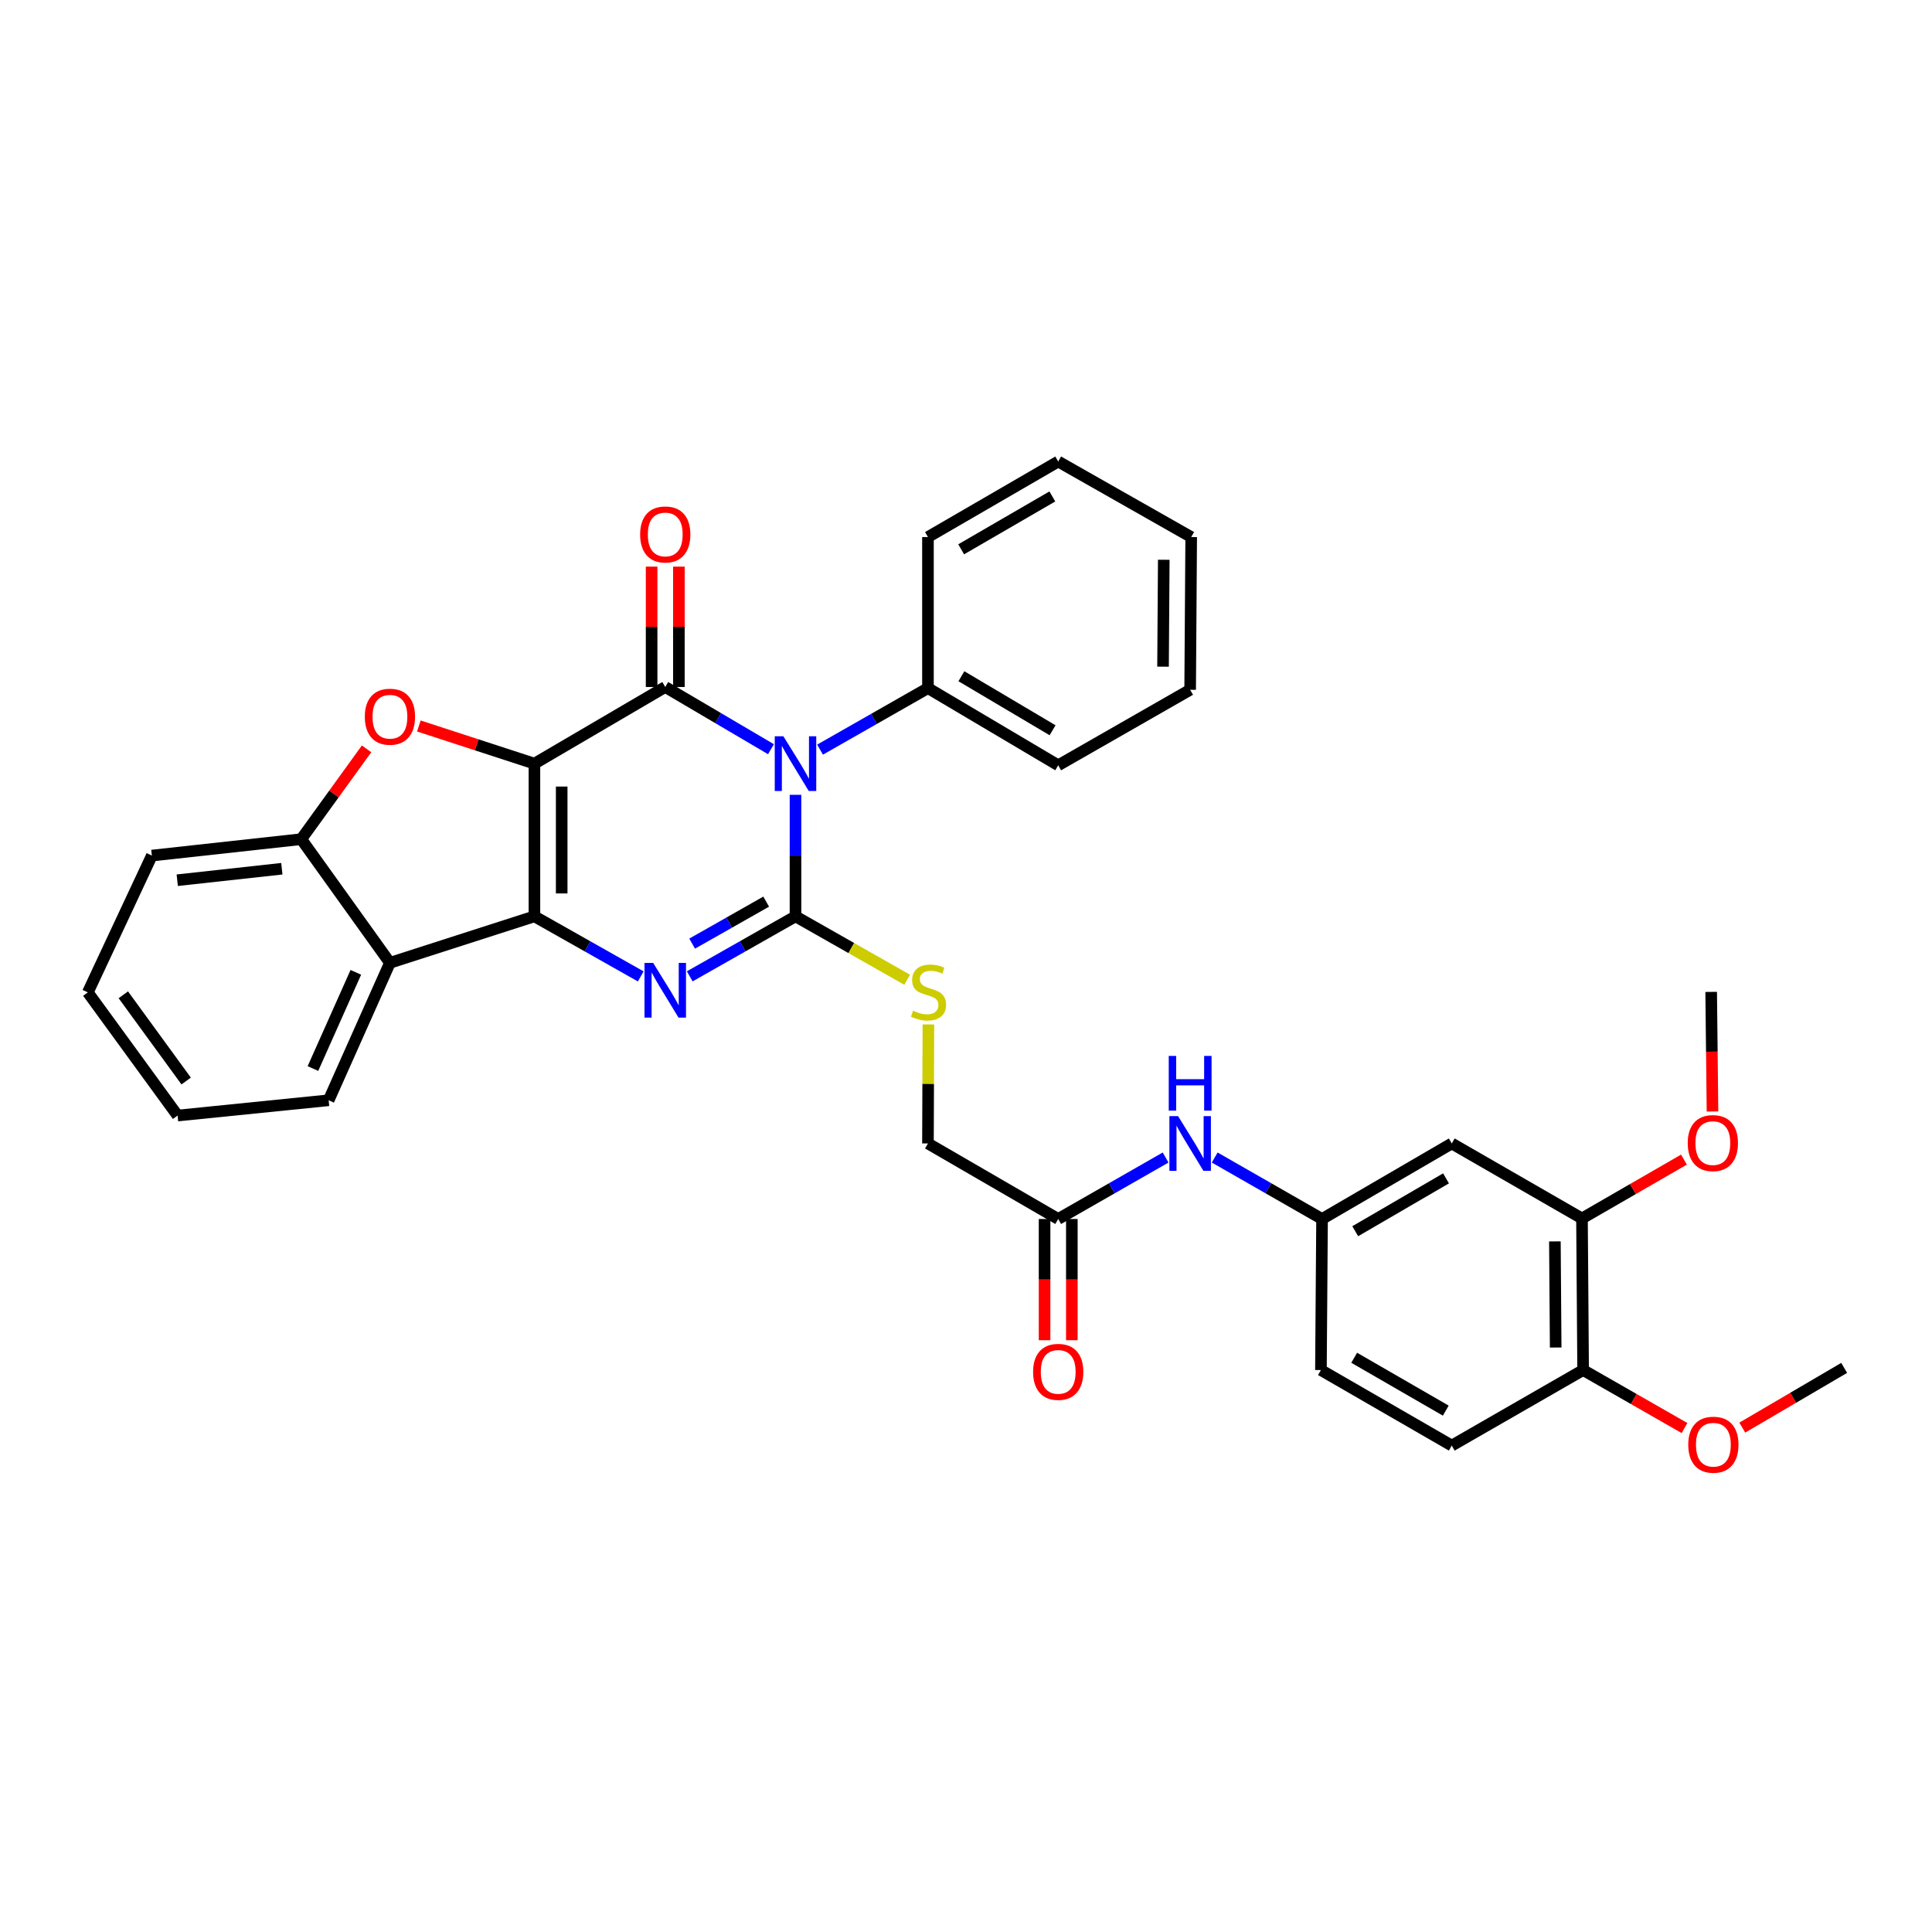<?xml version='1.0' encoding='iso-8859-1'?>
<svg version='1.1' baseProfile='full'
              xmlns='http://www.w3.org/2000/svg'
                      xmlns:rdkit='http://www.rdkit.org/xml'
                      xmlns:xlink='http://www.w3.org/1999/xlink'
                  xml:space='preserve'
width='1000px' height='1000px' viewBox='0 0 1000 1000'>
<!-- END OF HEADER -->
<rect style='opacity:1.0;fill:#FFFFFF;stroke:none' width='1000' height='1000' x='0' y='0'> </rect>
<path class='bond-1' d='M 276.617,395.26 L 276.617,474.298' style='fill:none;fill-rule:evenodd;stroke:#000000;stroke-width:6px;stroke-linecap:butt;stroke-linejoin:miter;stroke-opacity:1' />
<path class='bond-1' d='M 290.732,407.116 L 290.732,462.442' style='fill:none;fill-rule:evenodd;stroke:#000000;stroke-width:6px;stroke-linecap:butt;stroke-linejoin:miter;stroke-opacity:1' />
<path class='bond-2' d='M 276.617,395.26 L 344.331,355.588' style='fill:none;fill-rule:evenodd;stroke:#000000;stroke-width:6px;stroke-linecap:butt;stroke-linejoin:miter;stroke-opacity:1' />
<path class='bond-5' d='M 276.617,395.26 L 246.706,385.512' style='fill:none;fill-rule:evenodd;stroke:#000000;stroke-width:6px;stroke-linecap:butt;stroke-linejoin:miter;stroke-opacity:1' />
<path class='bond-5' d='M 246.706,385.512 L 216.796,375.765' style='fill:none;fill-rule:evenodd;stroke:#FF0000;stroke-width:6px;stroke-linecap:butt;stroke-linejoin:miter;stroke-opacity:1' />
<path class='bond-0' d='M 399.052,387.789 L 371.692,371.688' style='fill:none;fill-rule:evenodd;stroke:#0000FF;stroke-width:6px;stroke-linecap:butt;stroke-linejoin:miter;stroke-opacity:1' />
<path class='bond-0' d='M 371.692,371.688 L 344.331,355.588' style='fill:none;fill-rule:evenodd;stroke:#000000;stroke-width:6px;stroke-linecap:butt;stroke-linejoin:miter;stroke-opacity:1' />
<path class='bond-3' d='M 411.748,411.396 L 411.748,442.847' style='fill:none;fill-rule:evenodd;stroke:#0000FF;stroke-width:6px;stroke-linecap:butt;stroke-linejoin:miter;stroke-opacity:1' />
<path class='bond-3' d='M 411.748,442.847 L 411.748,474.298' style='fill:none;fill-rule:evenodd;stroke:#000000;stroke-width:6px;stroke-linecap:butt;stroke-linejoin:miter;stroke-opacity:1' />
<path class='bond-9' d='M 424.461,388.011 L 452.385,372.09' style='fill:none;fill-rule:evenodd;stroke:#0000FF;stroke-width:6px;stroke-linecap:butt;stroke-linejoin:miter;stroke-opacity:1' />
<path class='bond-9' d='M 452.385,372.09 L 480.309,356.168' style='fill:none;fill-rule:evenodd;stroke:#000000;stroke-width:6px;stroke-linecap:butt;stroke-linejoin:miter;stroke-opacity:1' />
<path class='bond-4' d='M 276.617,474.298 L 304.132,489.841' style='fill:none;fill-rule:evenodd;stroke:#000000;stroke-width:6px;stroke-linecap:butt;stroke-linejoin:miter;stroke-opacity:1' />
<path class='bond-4' d='M 304.132,489.841 L 331.647,505.385' style='fill:none;fill-rule:evenodd;stroke:#0000FF;stroke-width:6px;stroke-linecap:butt;stroke-linejoin:miter;stroke-opacity:1' />
<path class='bond-6' d='M 276.617,474.298 L 201.829,498.357' style='fill:none;fill-rule:evenodd;stroke:#000000;stroke-width:6px;stroke-linecap:butt;stroke-linejoin:miter;stroke-opacity:1' />
<path class='bond-10' d='M 351.389,355.588 L 351.389,324.437' style='fill:none;fill-rule:evenodd;stroke:#000000;stroke-width:6px;stroke-linecap:butt;stroke-linejoin:miter;stroke-opacity:1' />
<path class='bond-10' d='M 351.389,324.437 L 351.389,293.286' style='fill:none;fill-rule:evenodd;stroke:#FF0000;stroke-width:6px;stroke-linecap:butt;stroke-linejoin:miter;stroke-opacity:1' />
<path class='bond-10' d='M 337.274,355.588 L 337.274,324.437' style='fill:none;fill-rule:evenodd;stroke:#000000;stroke-width:6px;stroke-linecap:butt;stroke-linejoin:miter;stroke-opacity:1' />
<path class='bond-10' d='M 337.274,324.437 L 337.274,293.286' style='fill:none;fill-rule:evenodd;stroke:#FF0000;stroke-width:6px;stroke-linecap:butt;stroke-linejoin:miter;stroke-opacity:1' />
<path class='bond-8' d='M 411.748,474.298 L 440.644,490.711' style='fill:none;fill-rule:evenodd;stroke:#000000;stroke-width:6px;stroke-linecap:butt;stroke-linejoin:miter;stroke-opacity:1' />
<path class='bond-8' d='M 440.644,490.711 L 469.54,507.123' style='fill:none;fill-rule:evenodd;stroke:#CCCC00;stroke-width:6px;stroke-linecap:butt;stroke-linejoin:miter;stroke-opacity:1' />
<path class='bond-35' d='M 411.748,474.298 L 384.378,489.827' style='fill:none;fill-rule:evenodd;stroke:#000000;stroke-width:6px;stroke-linecap:butt;stroke-linejoin:miter;stroke-opacity:1' />
<path class='bond-35' d='M 384.378,489.827 L 357.009,505.357' style='fill:none;fill-rule:evenodd;stroke:#0000FF;stroke-width:6px;stroke-linecap:butt;stroke-linejoin:miter;stroke-opacity:1' />
<path class='bond-35' d='M 396.571,466.68 L 377.412,477.551' style='fill:none;fill-rule:evenodd;stroke:#000000;stroke-width:6px;stroke-linecap:butt;stroke-linejoin:miter;stroke-opacity:1' />
<path class='bond-35' d='M 377.412,477.551 L 358.254,488.421' style='fill:none;fill-rule:evenodd;stroke:#0000FF;stroke-width:6px;stroke-linecap:butt;stroke-linejoin:miter;stroke-opacity:1' />
<path class='bond-7' d='M 189.74,387.605 L 172.839,410.978' style='fill:none;fill-rule:evenodd;stroke:#FF0000;stroke-width:6px;stroke-linecap:butt;stroke-linejoin:miter;stroke-opacity:1' />
<path class='bond-7' d='M 172.839,410.978 L 155.938,434.352' style='fill:none;fill-rule:evenodd;stroke:#000000;stroke-width:6px;stroke-linecap:butt;stroke-linejoin:miter;stroke-opacity:1' />
<path class='bond-22' d='M 201.829,498.357 L 170.109,569.498' style='fill:none;fill-rule:evenodd;stroke:#000000;stroke-width:6px;stroke-linecap:butt;stroke-linejoin:miter;stroke-opacity:1' />
<path class='bond-22' d='M 184.179,503.28 L 161.975,553.079' style='fill:none;fill-rule:evenodd;stroke:#000000;stroke-width:6px;stroke-linecap:butt;stroke-linejoin:miter;stroke-opacity:1' />
<path class='bond-34' d='M 201.829,498.357 L 155.938,434.352' style='fill:none;fill-rule:evenodd;stroke:#000000;stroke-width:6px;stroke-linecap:butt;stroke-linejoin:miter;stroke-opacity:1' />
<path class='bond-24' d='M 155.938,434.352 L 78.602,442.844' style='fill:none;fill-rule:evenodd;stroke:#000000;stroke-width:6px;stroke-linecap:butt;stroke-linejoin:miter;stroke-opacity:1' />
<path class='bond-24' d='M 145.879,449.656 L 91.743,455.601' style='fill:none;fill-rule:evenodd;stroke:#000000;stroke-width:6px;stroke-linecap:butt;stroke-linejoin:miter;stroke-opacity:1' />
<path class='bond-18' d='M 480.537,530.247 L 480.423,561.051' style='fill:none;fill-rule:evenodd;stroke:#CCCC00;stroke-width:6px;stroke-linecap:butt;stroke-linejoin:miter;stroke-opacity:1' />
<path class='bond-18' d='M 480.423,561.051 L 480.309,591.855' style='fill:none;fill-rule:evenodd;stroke:#000000;stroke-width:6px;stroke-linecap:butt;stroke-linejoin:miter;stroke-opacity:1' />
<path class='bond-25' d='M 480.309,356.168 L 547.726,396.115' style='fill:none;fill-rule:evenodd;stroke:#000000;stroke-width:6px;stroke-linecap:butt;stroke-linejoin:miter;stroke-opacity:1' />
<path class='bond-25' d='M 497.617,350.017 L 544.809,377.979' style='fill:none;fill-rule:evenodd;stroke:#000000;stroke-width:6px;stroke-linecap:butt;stroke-linejoin:miter;stroke-opacity:1' />
<path class='bond-26' d='M 480.309,356.168 L 480.309,277.977' style='fill:none;fill-rule:evenodd;stroke:#000000;stroke-width:6px;stroke-linecap:butt;stroke-linejoin:miter;stroke-opacity:1' />
<path class='bond-11' d='M 751.433,591.855 L 684.292,630.947' style='fill:none;fill-rule:evenodd;stroke:#000000;stroke-width:6px;stroke-linecap:butt;stroke-linejoin:miter;stroke-opacity:1' />
<path class='bond-11' d='M 748.464,609.917 L 701.465,637.282' style='fill:none;fill-rule:evenodd;stroke:#000000;stroke-width:6px;stroke-linecap:butt;stroke-linejoin:miter;stroke-opacity:1' />
<path class='bond-12' d='M 751.433,591.855 L 818.834,630.672' style='fill:none;fill-rule:evenodd;stroke:#000000;stroke-width:6px;stroke-linecap:butt;stroke-linejoin:miter;stroke-opacity:1' />
<path class='bond-21' d='M 818.834,630.672 L 845.222,615.442' style='fill:none;fill-rule:evenodd;stroke:#000000;stroke-width:6px;stroke-linecap:butt;stroke-linejoin:miter;stroke-opacity:1' />
<path class='bond-21' d='M 845.222,615.442 L 871.609,600.212' style='fill:none;fill-rule:evenodd;stroke:#FF0000;stroke-width:6px;stroke-linecap:butt;stroke-linejoin:miter;stroke-opacity:1' />
<path class='bond-38' d='M 818.834,630.672 L 819.422,709.138' style='fill:none;fill-rule:evenodd;stroke:#000000;stroke-width:6px;stroke-linecap:butt;stroke-linejoin:miter;stroke-opacity:1' />
<path class='bond-38' d='M 804.808,642.548 L 805.219,697.474' style='fill:none;fill-rule:evenodd;stroke:#000000;stroke-width:6px;stroke-linecap:butt;stroke-linejoin:miter;stroke-opacity:1' />
<path class='bond-13' d='M 547.726,630.947 L 480.309,591.855' style='fill:none;fill-rule:evenodd;stroke:#000000;stroke-width:6px;stroke-linecap:butt;stroke-linejoin:miter;stroke-opacity:1' />
<path class='bond-14' d='M 547.726,630.947 L 575.519,615.038' style='fill:none;fill-rule:evenodd;stroke:#000000;stroke-width:6px;stroke-linecap:butt;stroke-linejoin:miter;stroke-opacity:1' />
<path class='bond-14' d='M 575.519,615.038 L 603.313,599.129' style='fill:none;fill-rule:evenodd;stroke:#0000FF;stroke-width:6px;stroke-linecap:butt;stroke-linejoin:miter;stroke-opacity:1' />
<path class='bond-17' d='M 540.668,630.947 L 540.668,662.322' style='fill:none;fill-rule:evenodd;stroke:#000000;stroke-width:6px;stroke-linecap:butt;stroke-linejoin:miter;stroke-opacity:1' />
<path class='bond-17' d='M 540.668,662.322 L 540.668,693.697' style='fill:none;fill-rule:evenodd;stroke:#FF0000;stroke-width:6px;stroke-linecap:butt;stroke-linejoin:miter;stroke-opacity:1' />
<path class='bond-17' d='M 554.783,630.947 L 554.783,662.322' style='fill:none;fill-rule:evenodd;stroke:#000000;stroke-width:6px;stroke-linecap:butt;stroke-linejoin:miter;stroke-opacity:1' />
<path class='bond-17' d='M 554.783,662.322 L 554.783,693.697' style='fill:none;fill-rule:evenodd;stroke:#FF0000;stroke-width:6px;stroke-linecap:butt;stroke-linejoin:miter;stroke-opacity:1' />
<path class='bond-15' d='M 628.727,599.131 L 656.509,615.039' style='fill:none;fill-rule:evenodd;stroke:#0000FF;stroke-width:6px;stroke-linecap:butt;stroke-linejoin:miter;stroke-opacity:1' />
<path class='bond-15' d='M 656.509,615.039 L 684.292,630.947' style='fill:none;fill-rule:evenodd;stroke:#000000;stroke-width:6px;stroke-linecap:butt;stroke-linejoin:miter;stroke-opacity:1' />
<path class='bond-20' d='M 684.292,630.947 L 683.711,709.138' style='fill:none;fill-rule:evenodd;stroke:#000000;stroke-width:6px;stroke-linecap:butt;stroke-linejoin:miter;stroke-opacity:1' />
<path class='bond-16' d='M 819.422,709.138 L 751.433,748.23' style='fill:none;fill-rule:evenodd;stroke:#000000;stroke-width:6px;stroke-linecap:butt;stroke-linejoin:miter;stroke-opacity:1' />
<path class='bond-23' d='M 819.422,709.138 L 845.66,724.144' style='fill:none;fill-rule:evenodd;stroke:#000000;stroke-width:6px;stroke-linecap:butt;stroke-linejoin:miter;stroke-opacity:1' />
<path class='bond-23' d='M 845.66,724.144 L 871.897,739.151' style='fill:none;fill-rule:evenodd;stroke:#FF0000;stroke-width:6px;stroke-linecap:butt;stroke-linejoin:miter;stroke-opacity:1' />
<path class='bond-19' d='M 751.433,748.23 L 683.711,709.138' style='fill:none;fill-rule:evenodd;stroke:#000000;stroke-width:6px;stroke-linecap:butt;stroke-linejoin:miter;stroke-opacity:1' />
<path class='bond-19' d='M 748.332,730.141 L 700.926,702.777' style='fill:none;fill-rule:evenodd;stroke:#000000;stroke-width:6px;stroke-linecap:butt;stroke-linejoin:miter;stroke-opacity:1' />
<path class='bond-27' d='M 886.385,575.306 L 886.043,544.356' style='fill:none;fill-rule:evenodd;stroke:#FF0000;stroke-width:6px;stroke-linecap:butt;stroke-linejoin:miter;stroke-opacity:1' />
<path class='bond-27' d='M 886.043,544.356 L 885.702,513.405' style='fill:none;fill-rule:evenodd;stroke:#000000;stroke-width:6px;stroke-linecap:butt;stroke-linejoin:miter;stroke-opacity:1' />
<path class='bond-29' d='M 170.109,569.498 L 91.918,577.411' style='fill:none;fill-rule:evenodd;stroke:#000000;stroke-width:6px;stroke-linecap:butt;stroke-linejoin:miter;stroke-opacity:1' />
<path class='bond-28' d='M 901.801,738.928 L 928.173,723.472' style='fill:none;fill-rule:evenodd;stroke:#FF0000;stroke-width:6px;stroke-linecap:butt;stroke-linejoin:miter;stroke-opacity:1' />
<path class='bond-28' d='M 928.173,723.472 L 954.545,708.017' style='fill:none;fill-rule:evenodd;stroke:#000000;stroke-width:6px;stroke-linecap:butt;stroke-linejoin:miter;stroke-opacity:1' />
<path class='bond-30' d='M 78.602,442.844 L 45.455,513.656' style='fill:none;fill-rule:evenodd;stroke:#000000;stroke-width:6px;stroke-linecap:butt;stroke-linejoin:miter;stroke-opacity:1' />
<path class='bond-32' d='M 547.726,396.115 L 616.02,357.023' style='fill:none;fill-rule:evenodd;stroke:#000000;stroke-width:6px;stroke-linecap:butt;stroke-linejoin:miter;stroke-opacity:1' />
<path class='bond-31' d='M 480.309,277.977 L 547.726,238.885' style='fill:none;fill-rule:evenodd;stroke:#000000;stroke-width:6px;stroke-linecap:butt;stroke-linejoin:miter;stroke-opacity:1' />
<path class='bond-31' d='M 497.502,284.324 L 544.694,256.96' style='fill:none;fill-rule:evenodd;stroke:#000000;stroke-width:6px;stroke-linecap:butt;stroke-linejoin:miter;stroke-opacity:1' />
<path class='bond-36' d='M 91.918,577.411 L 45.455,513.656' style='fill:none;fill-rule:evenodd;stroke:#000000;stroke-width:6px;stroke-linecap:butt;stroke-linejoin:miter;stroke-opacity:1' />
<path class='bond-36' d='M 96.356,559.534 L 63.831,514.906' style='fill:none;fill-rule:evenodd;stroke:#000000;stroke-width:6px;stroke-linecap:butt;stroke-linejoin:miter;stroke-opacity:1' />
<path class='bond-33' d='M 547.726,238.885 L 616.561,277.977' style='fill:none;fill-rule:evenodd;stroke:#000000;stroke-width:6px;stroke-linecap:butt;stroke-linejoin:miter;stroke-opacity:1' />
<path class='bond-37' d='M 616.02,357.023 L 616.561,277.977' style='fill:none;fill-rule:evenodd;stroke:#000000;stroke-width:6px;stroke-linecap:butt;stroke-linejoin:miter;stroke-opacity:1' />
<path class='bond-37' d='M 601.986,345.069 L 602.365,289.737' style='fill:none;fill-rule:evenodd;stroke:#000000;stroke-width:6px;stroke-linecap:butt;stroke-linejoin:miter;stroke-opacity:1' />
<path  class='atom-1' d='M 405.488 381.1
L 414.768 396.1
Q 415.688 397.58, 417.168 400.26
Q 418.648 402.94, 418.728 403.1
L 418.728 381.1
L 422.488 381.1
L 422.488 409.42
L 418.608 409.42
L 408.648 393.02
Q 407.488 391.1, 406.248 388.9
Q 405.048 386.7, 404.688 386.02
L 404.688 409.42
L 401.008 409.42
L 401.008 381.1
L 405.488 381.1
' fill='#0000FF'/>
<path  class='atom-5' d='M 338.071 498.391
L 347.351 513.391
Q 348.271 514.871, 349.751 517.551
Q 351.231 520.231, 351.311 520.391
L 351.311 498.391
L 355.071 498.391
L 355.071 526.711
L 351.191 526.711
L 341.231 510.311
Q 340.071 508.391, 338.831 506.191
Q 337.631 503.991, 337.271 503.311
L 337.271 526.711
L 333.591 526.711
L 333.591 498.391
L 338.071 498.391
' fill='#0000FF'/>
<path  class='atom-6' d='M 188.829 370.967
Q 188.829 364.167, 192.189 360.367
Q 195.549 356.567, 201.829 356.567
Q 208.109 356.567, 211.469 360.367
Q 214.829 364.167, 214.829 370.967
Q 214.829 377.847, 211.429 381.767
Q 208.029 385.647, 201.829 385.647
Q 195.589 385.647, 192.189 381.767
Q 188.829 377.887, 188.829 370.967
M 201.829 382.447
Q 206.149 382.447, 208.469 379.567
Q 210.829 376.647, 210.829 370.967
Q 210.829 365.407, 208.469 362.607
Q 206.149 359.767, 201.829 359.767
Q 197.509 359.767, 195.149 362.567
Q 192.829 365.367, 192.829 370.967
Q 192.829 376.687, 195.149 379.567
Q 197.509 382.447, 201.829 382.447
' fill='#FF0000'/>
<path  class='atom-9' d='M 472.599 523.125
Q 472.919 523.245, 474.239 523.805
Q 475.559 524.365, 476.999 524.725
Q 478.479 525.045, 479.919 525.045
Q 482.599 525.045, 484.159 523.765
Q 485.719 522.445, 485.719 520.165
Q 485.719 518.605, 484.919 517.645
Q 484.159 516.685, 482.959 516.165
Q 481.759 515.645, 479.759 515.045
Q 477.239 514.285, 475.719 513.565
Q 474.239 512.845, 473.159 511.325
Q 472.119 509.805, 472.119 507.245
Q 472.119 503.685, 474.519 501.485
Q 476.959 499.285, 481.759 499.285
Q 485.039 499.285, 488.759 500.845
L 487.839 503.925
Q 484.439 502.525, 481.879 502.525
Q 479.119 502.525, 477.599 503.685
Q 476.079 504.805, 476.119 506.765
Q 476.119 508.285, 476.879 509.205
Q 477.679 510.125, 478.799 510.645
Q 479.959 511.165, 481.879 511.765
Q 484.439 512.565, 485.959 513.365
Q 487.479 514.165, 488.559 515.805
Q 489.679 517.405, 489.679 520.165
Q 489.679 524.085, 487.039 526.205
Q 484.439 528.285, 480.079 528.285
Q 477.559 528.285, 475.639 527.725
Q 473.759 527.205, 471.519 526.285
L 472.599 523.125
' fill='#CCCC00'/>
<path  class='atom-11' d='M 331.331 276.63
Q 331.331 269.83, 334.691 266.03
Q 338.051 262.23, 344.331 262.23
Q 350.611 262.23, 353.971 266.03
Q 357.331 269.83, 357.331 276.63
Q 357.331 283.51, 353.931 287.43
Q 350.531 291.31, 344.331 291.31
Q 338.091 291.31, 334.691 287.43
Q 331.331 283.55, 331.331 276.63
M 344.331 288.11
Q 348.651 288.11, 350.971 285.23
Q 353.331 282.31, 353.331 276.63
Q 353.331 271.07, 350.971 268.27
Q 348.651 265.43, 344.331 265.43
Q 340.011 265.43, 337.651 268.23
Q 335.331 271.03, 335.331 276.63
Q 335.331 282.35, 337.651 285.23
Q 340.011 288.11, 344.331 288.11
' fill='#FF0000'/>
<path  class='atom-15' d='M 609.76 577.695
L 619.04 592.695
Q 619.96 594.175, 621.44 596.855
Q 622.92 599.535, 623 599.695
L 623 577.695
L 626.76 577.695
L 626.76 606.015
L 622.88 606.015
L 612.92 589.615
Q 611.76 587.695, 610.52 585.495
Q 609.32 583.295, 608.96 582.615
L 608.96 606.015
L 605.28 606.015
L 605.28 577.695
L 609.76 577.695
' fill='#0000FF'/>
<path  class='atom-15' d='M 604.94 546.543
L 608.78 546.543
L 608.78 558.583
L 623.26 558.583
L 623.26 546.543
L 627.1 546.543
L 627.1 574.863
L 623.26 574.863
L 623.26 561.783
L 608.78 561.783
L 608.78 574.863
L 604.94 574.863
L 604.94 546.543
' fill='#0000FF'/>
<path  class='atom-18' d='M 534.726 710.073
Q 534.726 703.273, 538.086 699.473
Q 541.446 695.673, 547.726 695.673
Q 554.006 695.673, 557.366 699.473
Q 560.726 703.273, 560.726 710.073
Q 560.726 716.953, 557.326 720.873
Q 553.926 724.753, 547.726 724.753
Q 541.486 724.753, 538.086 720.873
Q 534.726 716.993, 534.726 710.073
M 547.726 721.553
Q 552.046 721.553, 554.366 718.673
Q 556.726 715.753, 556.726 710.073
Q 556.726 704.513, 554.366 701.713
Q 552.046 698.873, 547.726 698.873
Q 543.406 698.873, 541.046 701.673
Q 538.726 704.473, 538.726 710.073
Q 538.726 715.793, 541.046 718.673
Q 543.406 721.553, 547.726 721.553
' fill='#FF0000'/>
<path  class='atom-22' d='M 873.564 591.661
Q 873.564 584.861, 876.924 581.061
Q 880.284 577.261, 886.564 577.261
Q 892.844 577.261, 896.204 581.061
Q 899.564 584.861, 899.564 591.661
Q 899.564 598.541, 896.164 602.461
Q 892.764 606.341, 886.564 606.341
Q 880.324 606.341, 876.924 602.461
Q 873.564 598.581, 873.564 591.661
M 886.564 603.141
Q 890.884 603.141, 893.204 600.261
Q 895.564 597.341, 895.564 591.661
Q 895.564 586.101, 893.204 583.301
Q 890.884 580.461, 886.564 580.461
Q 882.244 580.461, 879.884 583.261
Q 877.564 586.061, 877.564 591.661
Q 877.564 597.381, 879.884 600.261
Q 882.244 603.141, 886.564 603.141
' fill='#FF0000'/>
<path  class='atom-24' d='M 873.839 747.776
Q 873.839 740.976, 877.199 737.176
Q 880.559 733.376, 886.839 733.376
Q 893.119 733.376, 896.479 737.176
Q 899.839 740.976, 899.839 747.776
Q 899.839 754.656, 896.439 758.576
Q 893.039 762.456, 886.839 762.456
Q 880.599 762.456, 877.199 758.576
Q 873.839 754.696, 873.839 747.776
M 886.839 759.256
Q 891.159 759.256, 893.479 756.376
Q 895.839 753.456, 895.839 747.776
Q 895.839 742.216, 893.479 739.416
Q 891.159 736.576, 886.839 736.576
Q 882.519 736.576, 880.159 739.376
Q 877.839 742.176, 877.839 747.776
Q 877.839 753.496, 880.159 756.376
Q 882.519 759.256, 886.839 759.256
' fill='#FF0000'/>
</svg>
